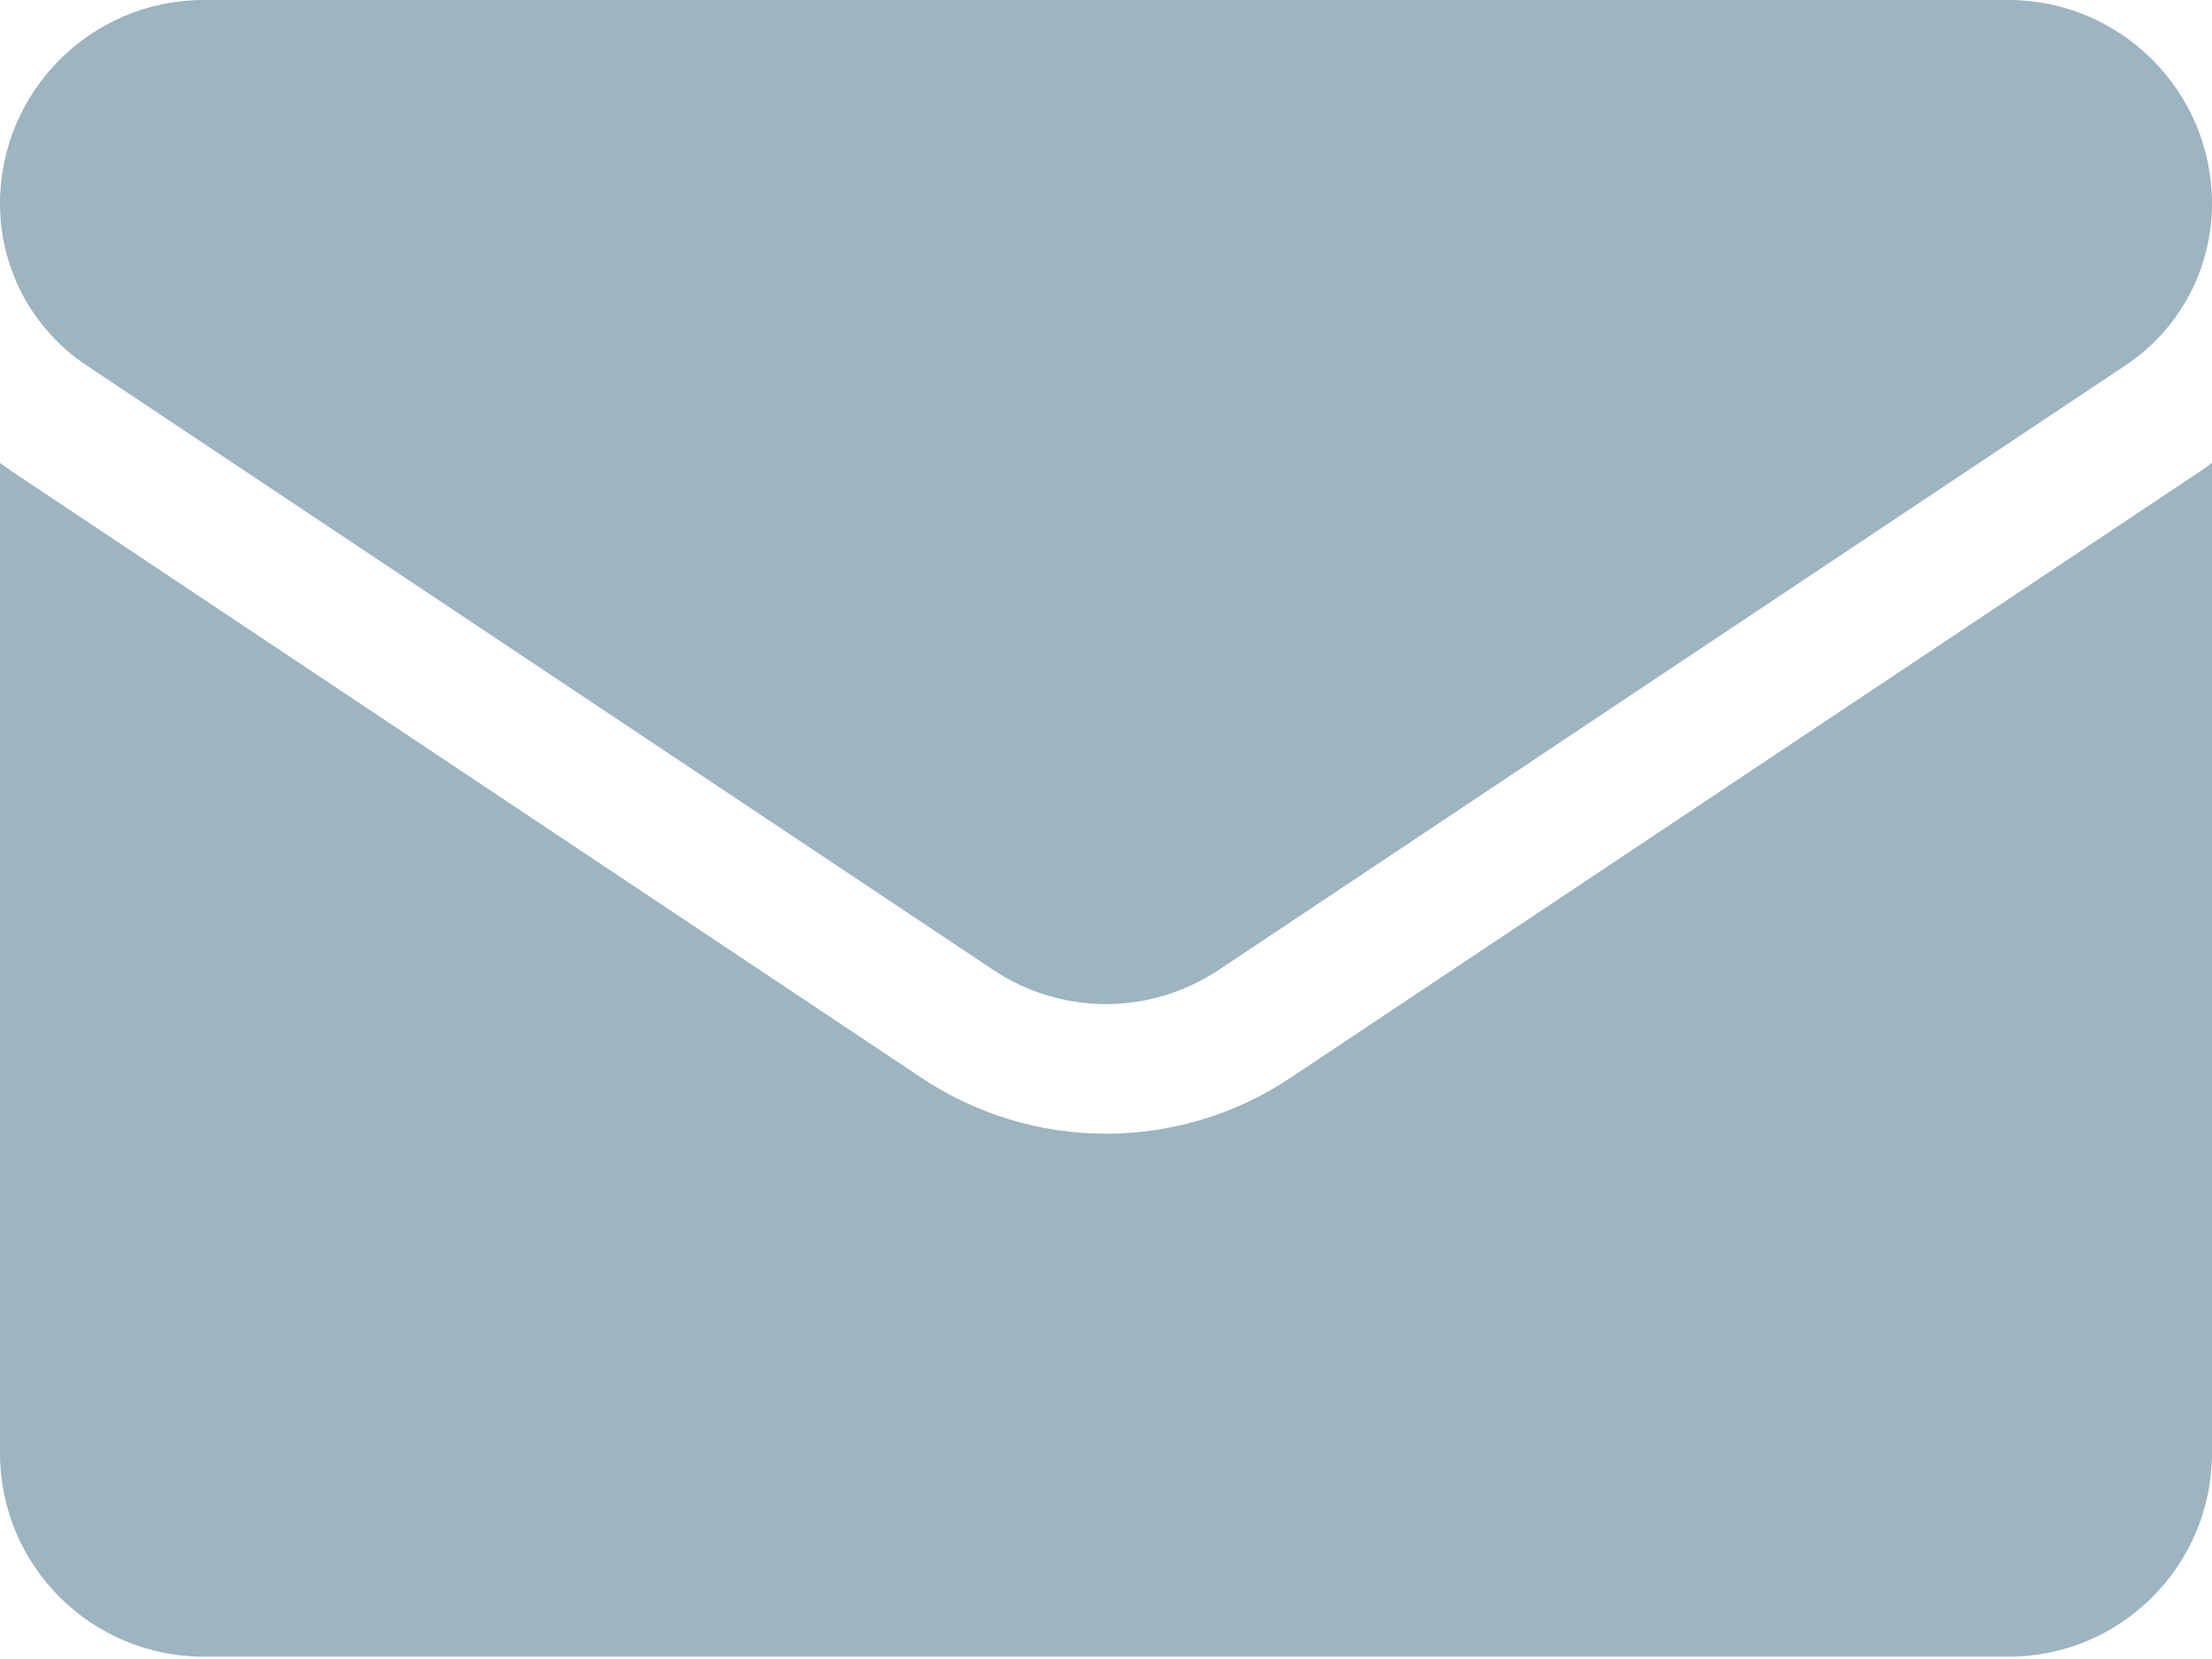 <?xml version="1.0" encoding="UTF-8"?>
<svg xmlns="http://www.w3.org/2000/svg" width="80" height="60" viewBox="0 0 80 60" fill="none">
  <g id="Group 16">
    <path id="Vector" d="M46.686 38.973C44.696 40.3 42.384 41.002 40 41.002C37.617 41.002 35.305 40.3 33.314 38.973L0.533 17.118C0.351 16.997 0.174 16.87 0 16.74V52.552C0 56.658 3.332 59.917 7.365 59.917H72.635C76.741 59.917 80 56.585 80 52.552V16.74C79.826 16.87 79.648 16.997 79.466 17.119L46.686 38.973Z" fill="#9DB4C1"></path>
    <path id="Vector_2" d="M3.133 13.217L35.914 35.073C37.156 35.9 38.578 36.314 40 36.314C41.422 36.314 42.844 35.9 44.086 35.073L76.867 13.217C78.829 11.911 80 9.723 80 7.362C80 3.303 76.697 0 72.638 0H7.362C3.303 0 0 3.303 0 7.366C0 9.723 1.171 11.911 3.133 13.217Z" fill="#9DB4C1"></path>
  </g>
</svg>
